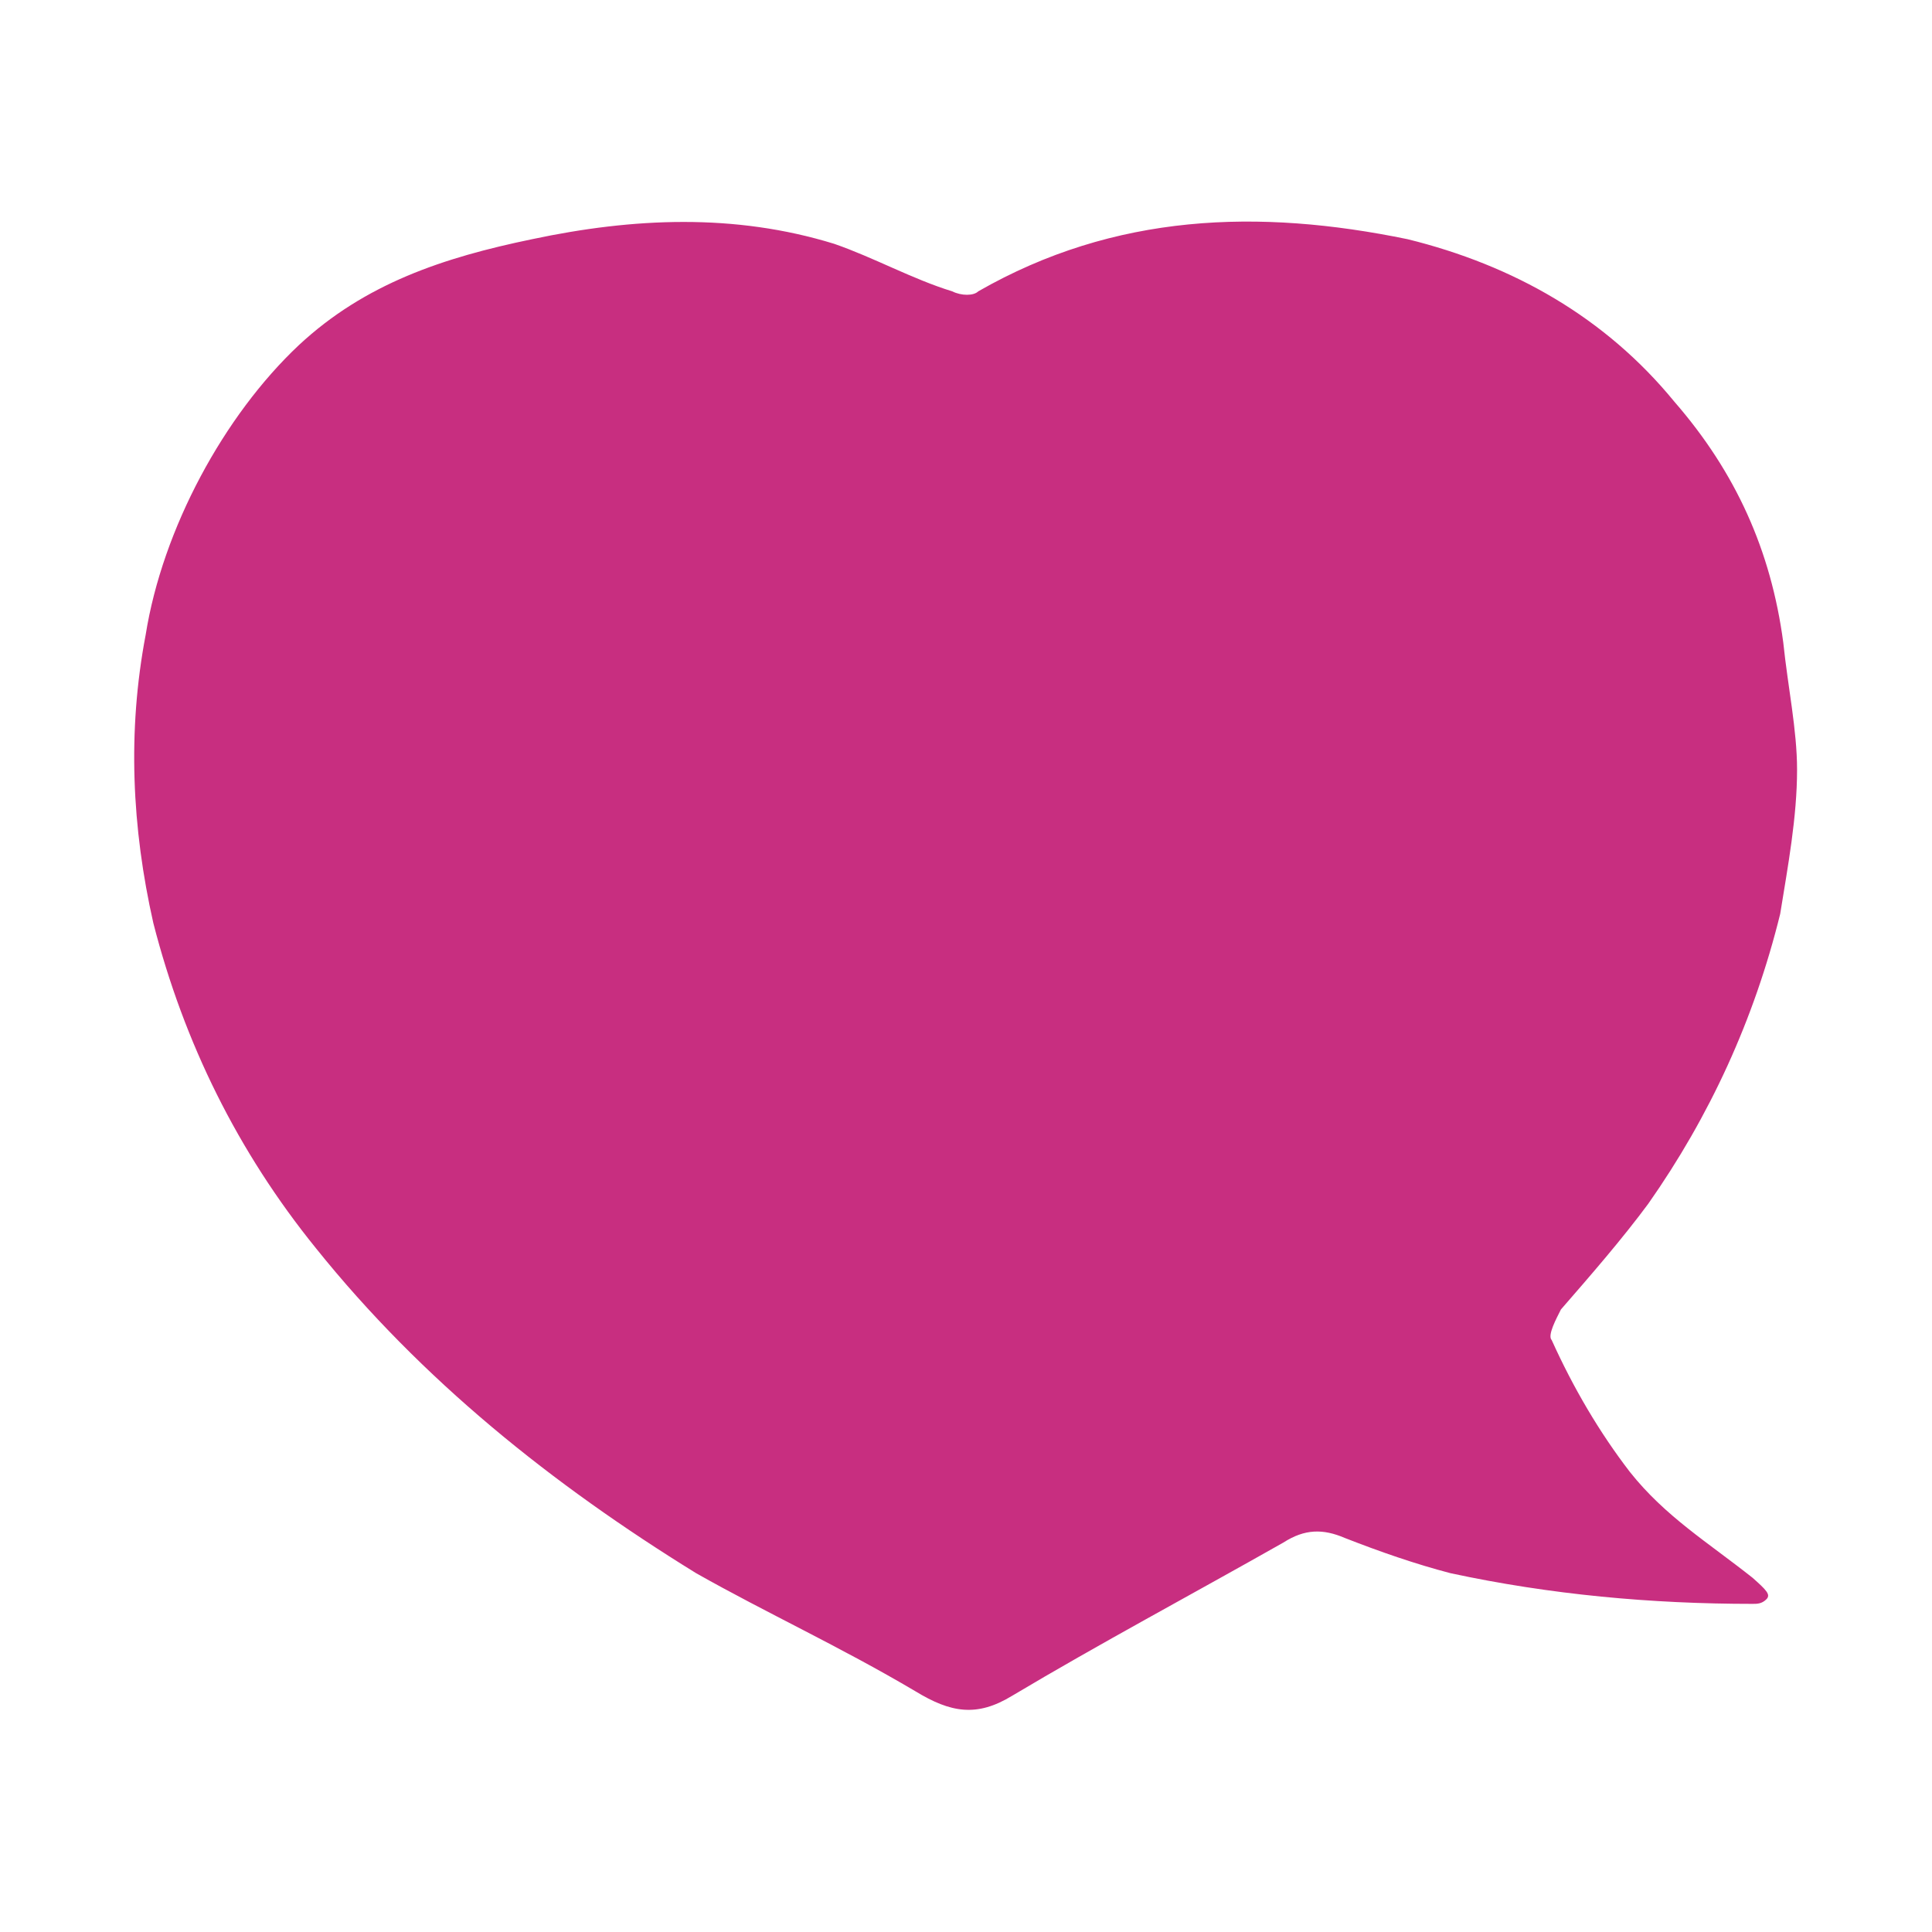<?xml version="1.0" encoding="utf-8"?>
<!-- Generator: Adobe Illustrator 23.0.3, SVG Export Plug-In . SVG Version: 6.00 Build 0)  -->
<svg version="1.1" id="Ebene_1" xmlns="http://www.w3.org/2000/svg" xmlns:xlink="http://www.w3.org/1999/xlink" x="0px" y="0px"
	 viewBox="0 0 126 126" style="enable-background:new 0 0 126 126;" xml:space="preserve">
<style type="text/css">
	.st0{fill:#C82E80;}
</style>
<path class="st0" d="M115.2,104.3C115.2,104.6,115.2,104.6,115.2,104.3c-0.3,0.3-0.6,0.3-0.9,0.3c-6.6,0-13.2-0.6-19.7-2
	c-2.3-0.6-4.6-1.4-6.9-2.3c-1.4-0.6-2.6-0.6-4,0.3c-6,3.4-12,6.6-17.7,10c-2.3,1.4-4,1.1-6.3-0.3c-4.9-2.9-9.7-5.1-14.3-7.7
	C36,96.8,27.5,90,20.6,81.4C15.5,75.1,12,68,10,60.2C8.6,54,8.3,47.7,9.5,41.4c1.1-6.9,5.1-14.3,10-18.9c4.3-4,9.4-5.7,15.2-6.9
	c6.6-1.4,13.2-1.7,19.7,0.3c2.6,0.9,5.1,2.3,7.7,3.1c0.6,0.3,1.4,0.3,1.7,0c8.9-5.1,18.3-5.4,28-3.4c6.9,1.7,12.9,5.1,17.4,10.6
	c4,4.6,6.3,9.7,7.1,15.7c0.3,2.9,0.9,5.7,0.9,8.3c0,3.1-0.6,6.3-1.1,9.4c-1.7,6.9-4.6,13.2-8.6,18.9c-1.7,2.3-3.7,4.6-5.7,6.9
	c-0.3,0.6-0.9,1.7-0.6,2c1.4,3.1,3.1,6,5.1,8.6c2.3,2.9,5.1,4.6,8,6.9C115.2,103.7,115.5,104,115.2,104.3z"/>
</svg>

